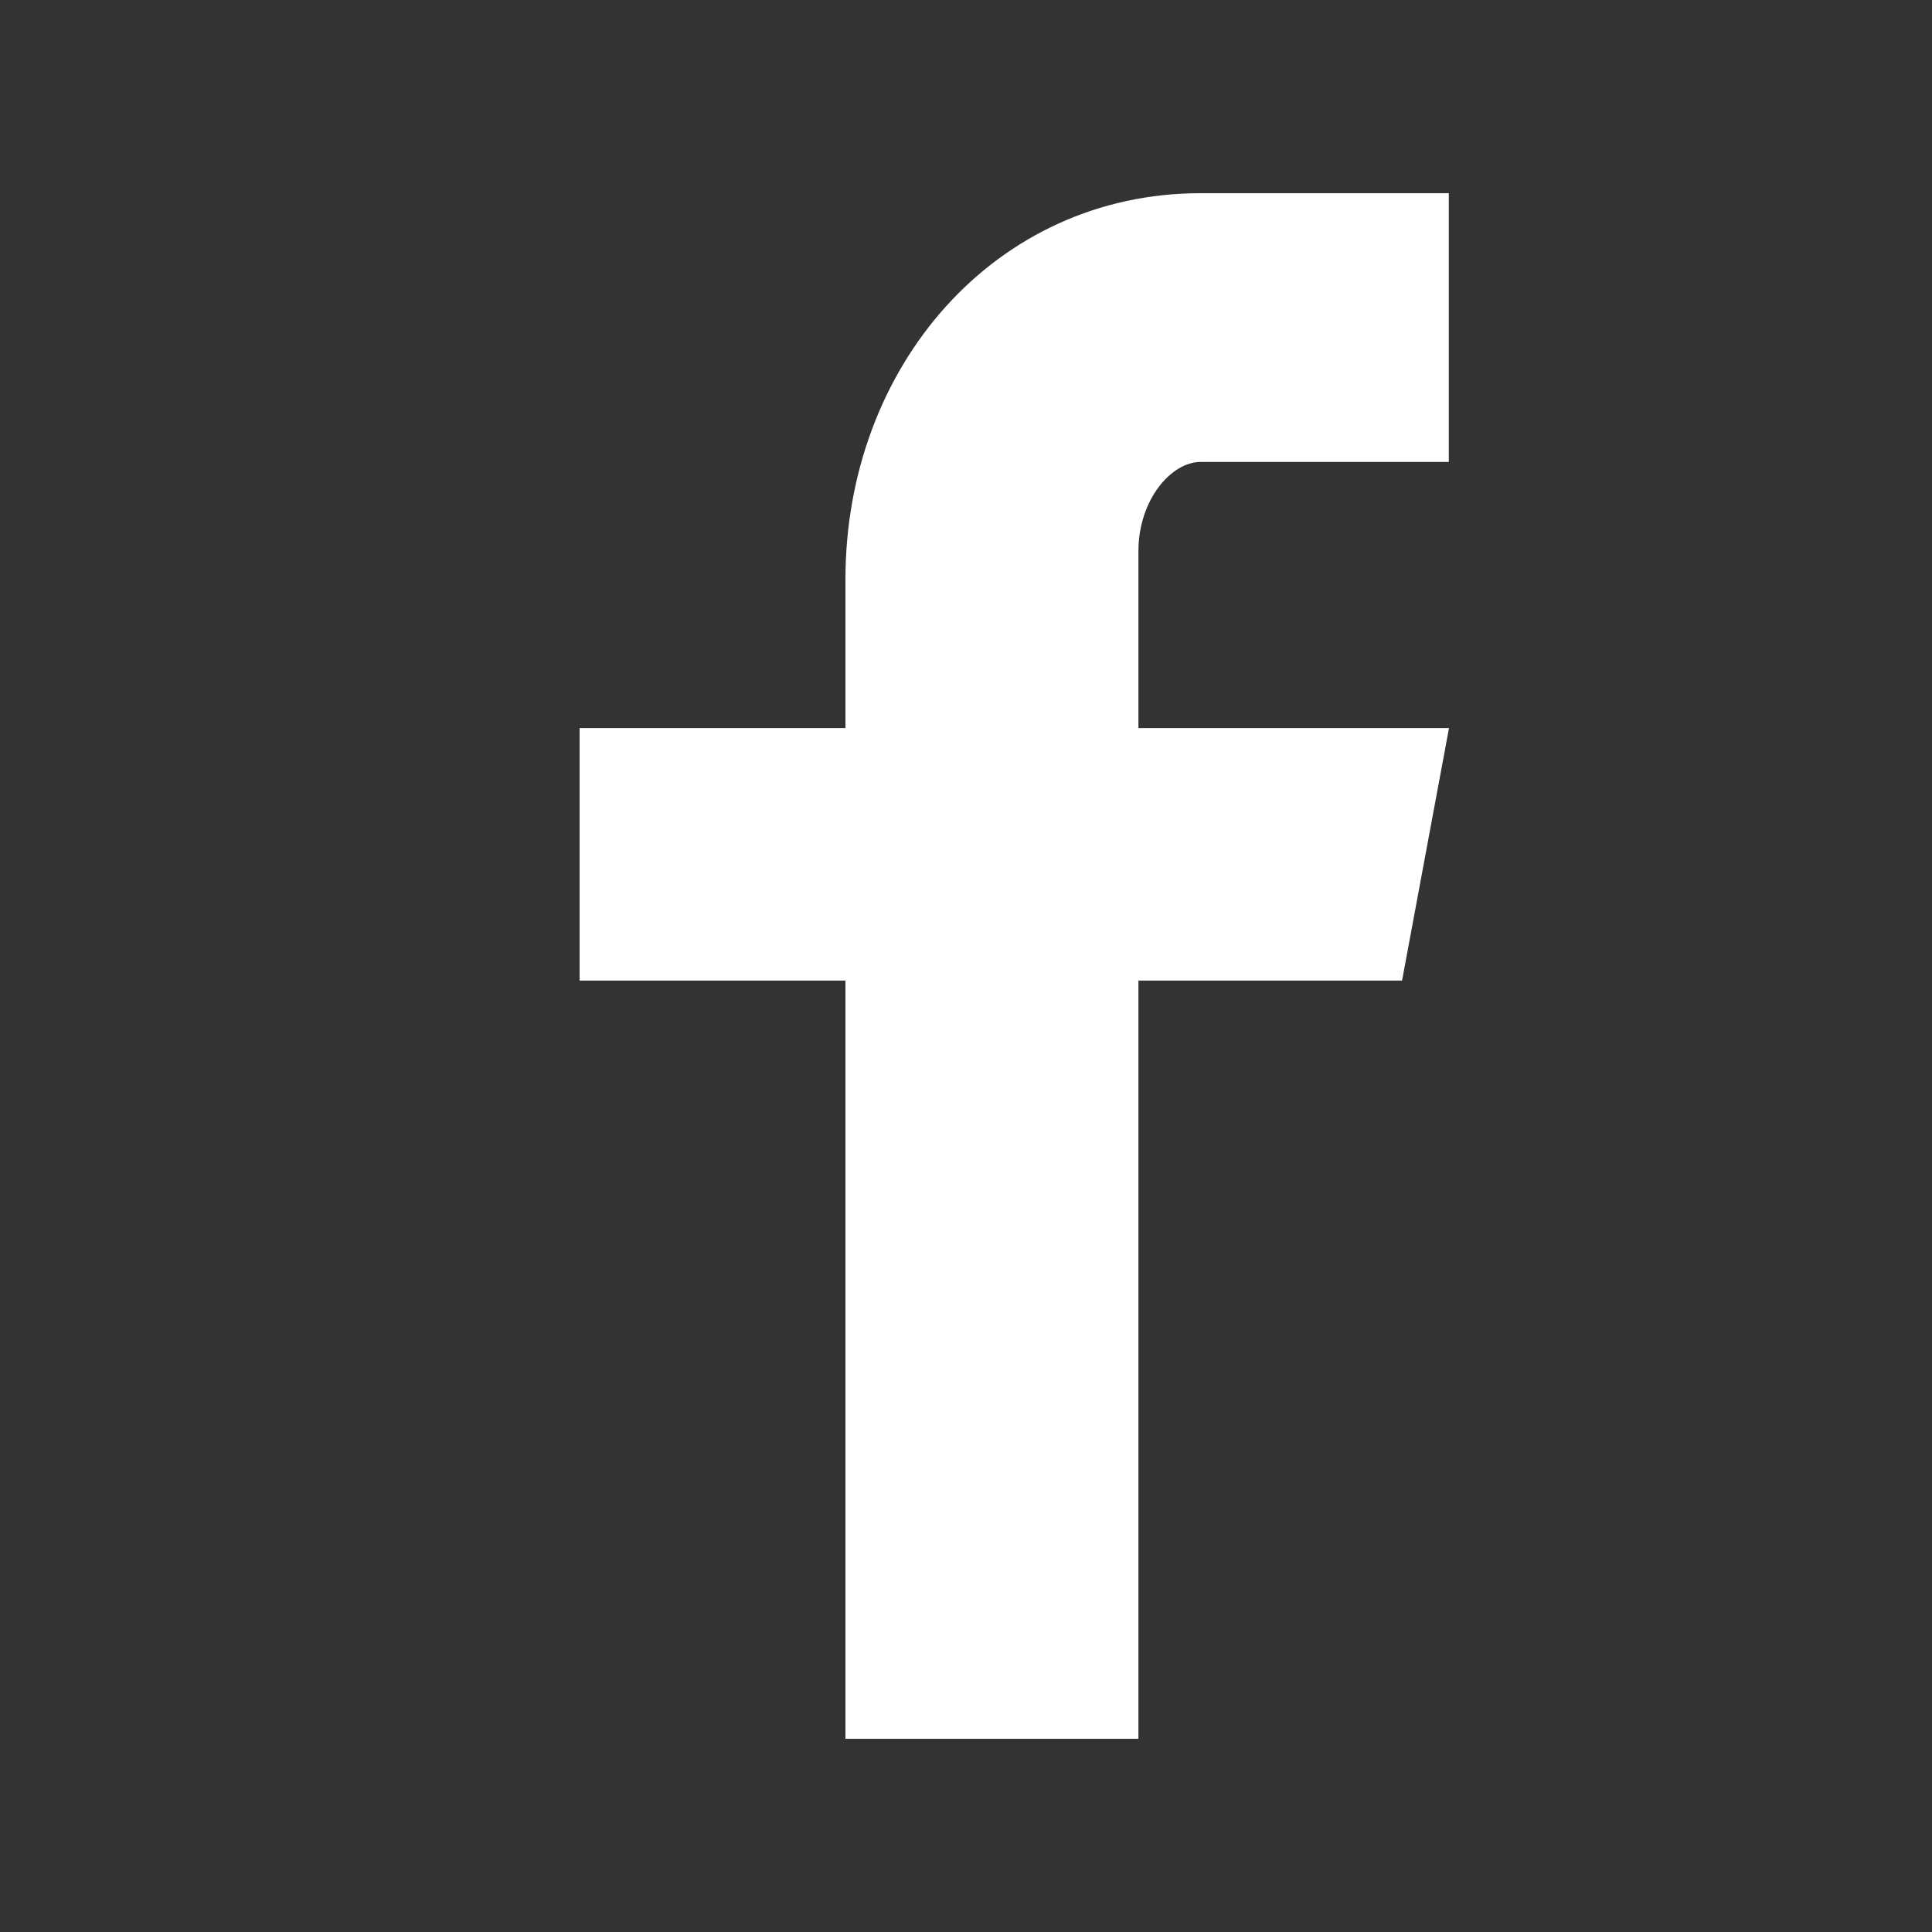 <?xml version="1.0" encoding="UTF-8"?>
<svg width="20px" height="20px" viewBox="0 0 20 20" version="1.1" xmlns="http://www.w3.org/2000/svg" xmlns:xlink="http://www.w3.org/1999/xlink">
    <rect x="0" y="0" width="20" height="20" fill="#333333" stroke="none"/>
    <title>73C7C07B-83C2-4CB7-B560-7C007125D663</title>
    <g id="Design-System" stroke="none" stroke-width="1" fill="none" fill-rule="evenodd">
        <g id="DS_Cross_01.07-Icone" transform="translate(-130, -1676)" fill="#fff" fill-rule="nonzero">
            <g id="icone/social/facebook-color" transform="translate(130, 1676)">
                <path d="M14.998,4.782 L12.428,4.782 C12.123,4.782 11.785,5.177 11.785,5.704 L11.785,7.537 L15,7.537 L14.514,10.151 L11.785,10.151 L11.785,18 L8.752,18 L8.752,10.151 L6,10.151 L6,7.537 L8.752,7.537 L8.752,5.999 C8.752,3.793 10.301,2 12.428,2 L14.998,2 L14.998,4.782 Z" id="Path"></path>
            </g>
        </g>
    </g>
</svg>
